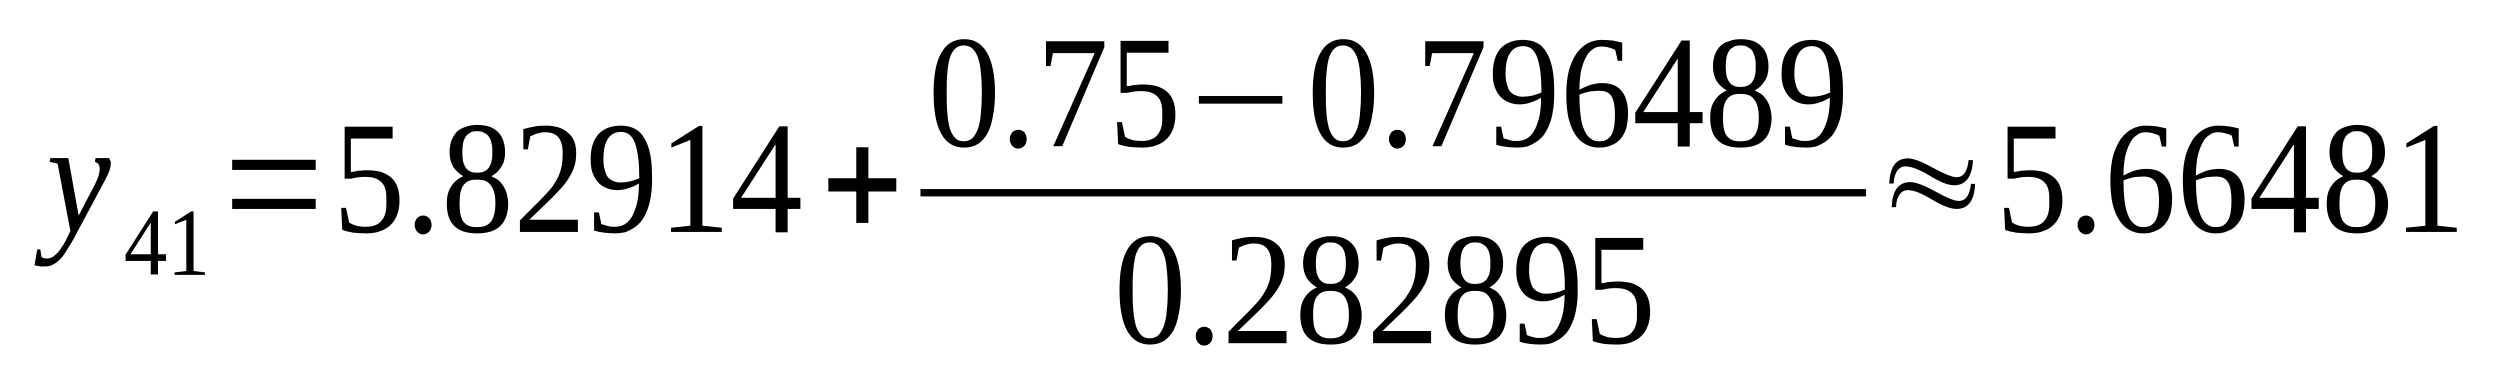 <?xml version='1.0' encoding='UTF-8'?>
<!-- This file was generated by dvisvgm 1.15.1 -->
<svg height='31pt' version='1.1' viewBox='0 -31 205 31' width='205pt' xmlns='http://www.w3.org/2000/svg' xmlns:xlink='http://www.w3.org/1999/xlink'>
<defs>
<clipPath id='clip1'>
<path clip-rule='evenodd' d='M0 -30.992H204.906V-0.029H0V-30.992'/>
</clipPath>
</defs>
<g id='page1'>
<g>
<path clip-path='url(#clip1)' d='M4.129 -18.039H5.602L6.449 -13.324L7.809 -15.926C7.922 -16.184 8.035 -16.41 8.09 -16.609C8.148 -16.812 8.176 -17.012 8.176 -17.184C8.176 -17.324 8.121 -17.469 8.063 -17.555C7.977 -17.641 7.895 -17.695 7.781 -17.727L7.836 -18.039H8.941C8.969 -17.984 8.996 -17.926 9.023 -17.867C9.082 -17.781 9.082 -17.727 9.082 -17.613C9.082 -17.496 9.055 -17.297 8.996 -17.066C8.91 -16.867 8.797 -16.555 8.602 -16.211L6.309 -11.922C6.082 -11.492 5.883 -11.121 5.656 -10.777C5.461 -10.434 5.262 -10.121 5.062 -9.891C4.867 -9.664 4.641 -9.465 4.414 -9.348C4.215 -9.207 3.961 -9.148 3.676 -9.148C3.594 -9.148 3.508 -9.148 3.422 -9.148C3.367 -9.148 3.281 -9.148 3.227 -9.176C3.168 -9.176 3.082 -9.176 3.027 -9.207C2.969 -9.207 2.914 -9.234 2.828 -9.262L3.055 -10.551H3.309L3.395 -9.949C3.48 -9.836 3.648 -9.805 3.875 -9.805C4.047 -9.805 4.188 -9.863 4.355 -9.949C4.5 -10.062 4.668 -10.207 4.809 -10.379C4.949 -10.551 5.062 -10.723 5.207 -10.949C5.32 -11.149 5.434 -11.352 5.516 -11.524L5.77 -12.066L4.723 -17.582L4.074 -17.727L4.129 -18.039Z' fill-rule='evenodd'/>
<path clip-path='url(#clip1)' d='M12.957 -9.605V-8.492H12.363V-9.605H10.297V-10.121L12.562 -13.668H12.957V-10.148H13.609V-9.605H12.957ZM12.363 -12.75V-12.75L10.695 -10.148H12.363V-12.75Z' fill-rule='evenodd'/>
<path clip-path='url(#clip1)' d='M15.871 -8.777L16.805 -8.664V-8.461H14.316V-8.664L15.277 -8.777V-12.98L14.344 -12.609V-12.808L15.672 -13.668H15.871V-8.777Z' fill-rule='evenodd'/>
<path clip-path='url(#clip1)' d='M19.039 -13.867V-14.695H25.887V-13.867H19.039ZM19.039 -17.066V-17.898H25.887V-17.066H19.039Z' fill-rule='evenodd'/>
<path clip-path='url(#clip1)' d='M30.102 -17.039C30.555 -17.039 30.922 -16.984 31.262 -16.898C31.57 -16.781 31.855 -16.64 32.082 -16.437C32.309 -16.238 32.477 -15.98 32.59 -15.668C32.703 -15.351 32.762 -14.98 32.762 -14.55C32.762 -14.152 32.703 -13.781 32.59 -13.465C32.477 -13.121 32.309 -12.836 32.082 -12.609C31.855 -12.379 31.57 -12.179 31.23 -12.066C30.895 -11.922 30.469 -11.863 30.016 -11.863C29.648 -11.863 29.308 -11.894 28.969 -11.922C28.656 -11.98 28.348 -12.035 28.062 -12.152L27.98 -13.953H28.375L28.629 -12.75C28.715 -12.695 28.77 -12.664 28.883 -12.609C28.969 -12.578 29.082 -12.55 29.195 -12.492C29.308 -12.465 29.449 -12.437 29.562 -12.437C29.676 -12.406 29.816 -12.406 29.93 -12.406C30.27 -12.406 30.582 -12.437 30.809 -12.55C31.035 -12.636 31.203 -12.781 31.344 -12.98C31.488 -13.152 31.57 -13.379 31.629 -13.636C31.683 -13.894 31.683 -14.179 31.683 -14.496C31.683 -14.84 31.683 -15.125 31.629 -15.383C31.57 -15.609 31.488 -15.84 31.344 -15.98C31.203 -16.152 31.004 -16.297 30.75 -16.383C30.523 -16.468 30.215 -16.496 29.848 -16.496C29.621 -16.496 29.395 -16.468 29.223 -16.437C29.055 -16.41 28.914 -16.383 28.801 -16.351H28.262V-20.613H32.195V-19.64H28.77V-16.898C28.828 -16.898 28.914 -16.925 28.996 -16.925C29.082 -16.953 29.195 -16.953 29.281 -16.984C29.395 -17.012 29.508 -17.012 29.648 -17.012C29.789 -17.039 29.93 -17.039 30.102 -17.039Z' fill-rule='evenodd'/>
<path clip-path='url(#clip1)' d='M35.391 -12.55C35.391 -12.437 35.363 -12.351 35.336 -12.265C35.305 -12.152 35.25 -12.066 35.191 -12.008C35.137 -11.949 35.051 -11.894 34.965 -11.836C34.883 -11.808 34.797 -11.777 34.684 -11.777C34.598 -11.777 34.516 -11.808 34.43 -11.836C34.344 -11.894 34.258 -11.949 34.203 -12.008C34.145 -12.066 34.09 -12.152 34.062 -12.265C34.004 -12.351 34.004 -12.437 34.004 -12.55C34.004 -12.664 34.004 -12.781 34.062 -12.867C34.09 -12.953 34.145 -13.035 34.203 -13.121C34.258 -13.18 34.344 -13.238 34.43 -13.265C34.516 -13.324 34.598 -13.324 34.684 -13.324C34.797 -13.324 34.883 -13.324 34.965 -13.265C35.051 -13.238 35.137 -13.18 35.191 -13.121C35.25 -13.035 35.305 -12.953 35.336 -12.867C35.363 -12.781 35.391 -12.664 35.391 -12.55Z' fill-rule='evenodd'/>
<path clip-path='url(#clip1)' d='M41.418 -18.527C41.418 -18.039 41.332 -17.64 41.105 -17.324C40.906 -16.984 40.625 -16.726 40.285 -16.554C40.484 -16.468 40.68 -16.351 40.852 -16.238C41.02 -16.097 41.16 -15.925 41.273 -15.754C41.387 -15.554 41.5 -15.351 41.559 -15.094C41.613 -14.867 41.672 -14.609 41.672 -14.324C41.672 -13.496 41.445 -12.894 41.047 -12.492C40.625 -12.066 39.973 -11.863 39.125 -11.863C38.277 -11.863 37.652 -12.066 37.258 -12.465C36.832 -12.867 36.637 -13.496 36.637 -14.324C36.637 -14.894 36.75 -15.351 37.004 -15.722C37.258 -16.125 37.598 -16.383 37.992 -16.554C37.684 -16.726 37.398 -16.984 37.172 -17.297C36.977 -17.64 36.863 -18.039 36.863 -18.527C36.863 -18.84 36.918 -19.156 37.004 -19.441C37.117 -19.726 37.258 -19.957 37.426 -20.156C37.625 -20.355 37.852 -20.5 38.164 -20.586C38.445 -20.699 38.785 -20.758 39.152 -20.758C39.52 -20.758 39.859 -20.699 40.145 -20.613C40.426 -20.5 40.652 -20.355 40.852 -20.156C41.047 -19.957 41.191 -19.726 41.273 -19.441C41.359 -19.183 41.418 -18.871 41.418 -18.527ZM40.625 -14.324C40.625 -14.636 40.598 -14.926 40.539 -15.152C40.484 -15.383 40.398 -15.609 40.285 -15.754C40.172 -15.925 40.031 -16.066 39.832 -16.152C39.633 -16.238 39.379 -16.269 39.125 -16.269C38.812 -16.269 38.586 -16.238 38.418 -16.152C38.219 -16.066 38.078 -15.925 37.965 -15.754C37.852 -15.609 37.797 -15.383 37.738 -15.152C37.711 -14.926 37.684 -14.636 37.684 -14.324C37.684 -14.008 37.711 -13.722 37.738 -13.496C37.797 -13.238 37.852 -13.035 37.965 -12.867C38.078 -12.722 38.219 -12.578 38.418 -12.492C38.586 -12.406 38.812 -12.379 39.125 -12.379C39.379 -12.379 39.633 -12.406 39.832 -12.492C40.031 -12.578 40.172 -12.722 40.285 -12.867C40.398 -13.035 40.484 -13.238 40.539 -13.496C40.598 -13.722 40.625 -14.008 40.625 -14.324ZM40.371 -18.527C40.371 -18.754 40.371 -19.012 40.312 -19.211C40.285 -19.414 40.199 -19.613 40.113 -19.754C40.031 -19.898 39.891 -20.012 39.719 -20.097C39.551 -20.215 39.352 -20.242 39.125 -20.242C38.871 -20.242 38.672 -20.215 38.531 -20.097C38.359 -20.012 38.25 -19.898 38.164 -19.754C38.078 -19.613 37.992 -19.414 37.965 -19.211C37.938 -19.012 37.91 -18.754 37.91 -18.527C37.91 -18.269 37.938 -18.012 37.965 -17.812C37.992 -17.613 38.078 -17.441 38.164 -17.297C38.25 -17.152 38.359 -17.039 38.531 -16.953C38.672 -16.867 38.871 -16.84 39.125 -16.84C39.352 -16.84 39.551 -16.867 39.719 -16.953C39.891 -17.039 40.031 -17.152 40.113 -17.297C40.199 -17.441 40.285 -17.613 40.312 -17.812C40.371 -18.012 40.371 -18.269 40.371 -18.527Z' fill-rule='evenodd'/>
<path clip-path='url(#clip1)' d='M47.387 -11.98H42.633V-12.922C43.027 -13.324 43.398 -13.695 43.707 -14.008C44.047 -14.324 44.332 -14.636 44.586 -14.894C44.867 -15.18 45.094 -15.437 45.293 -15.695C45.461 -15.953 45.633 -16.211 45.773 -16.496C45.887 -16.754 46 -17.066 46.055 -17.383C46.113 -17.695 46.141 -18.039 46.141 -18.441C46.141 -19.012 46.027 -19.441 45.801 -19.726C45.574 -20.012 45.207 -20.156 44.699 -20.156C44.586 -20.156 44.473 -20.156 44.359 -20.129C44.246 -20.097 44.133 -20.07 44.02 -20.043C43.906 -20.012 43.82 -19.984 43.738 -19.925C43.652 -19.898 43.566 -19.871 43.48 -19.812L43.285 -18.754H42.914V-20.414C43.199 -20.5 43.48 -20.555 43.766 -20.613C44.047 -20.672 44.359 -20.699 44.699 -20.699C45.547 -20.699 46.168 -20.5 46.594 -20.097C47.047 -19.726 47.246 -19.156 47.246 -18.441C47.246 -18.097 47.215 -17.781 47.133 -17.468C47.047 -17.183 46.934 -16.867 46.762 -16.609C46.621 -16.324 46.426 -16.066 46.199 -15.781C45.973 -15.523 45.715 -15.238 45.434 -14.953C45.152 -14.668 44.84 -14.351 44.5 -14.039C44.16 -13.722 43.793 -13.351 43.398 -12.98H47.387V-11.98Z' fill-rule='evenodd'/>
<path clip-path='url(#clip1)' d='M48.434 -17.984C48.434 -18.41 48.488 -18.812 48.602 -19.156C48.715 -19.5 48.887 -19.785 49.082 -20.012C49.309 -20.242 49.562 -20.414 49.875 -20.527C50.188 -20.64 50.527 -20.699 50.922 -20.699C51.348 -20.699 51.742 -20.613 52.055 -20.441C52.395 -20.269 52.648 -20.012 52.848 -19.64C53.07 -19.297 53.215 -18.84 53.328 -18.297C53.441 -17.726 53.469 -17.066 53.469 -16.324C53.469 -15.781 53.441 -15.265 53.355 -14.84C53.297 -14.41 53.184 -14.039 53.043 -13.695C52.902 -13.351 52.762 -13.094 52.562 -12.836C52.363 -12.609 52.168 -12.437 51.941 -12.293C51.715 -12.152 51.488 -12.035 51.234 -11.949C50.98 -11.894 50.723 -11.863 50.469 -11.863C50.129 -11.863 49.82 -11.894 49.535 -11.922C49.254 -11.949 49 -12.008 48.715 -12.094V-13.582H49.113L49.309 -12.636C49.367 -12.609 49.449 -12.578 49.562 -12.55C49.648 -12.523 49.734 -12.492 49.848 -12.465C49.934 -12.437 50.047 -12.437 50.129 -12.406C50.242 -12.406 50.328 -12.406 50.441 -12.406C50.695 -12.406 50.949 -12.465 51.176 -12.578C51.43 -12.722 51.629 -12.922 51.801 -13.207C51.969 -13.496 52.109 -13.867 52.223 -14.297C52.336 -14.754 52.395 -15.324 52.395 -15.953C52.137 -15.808 51.883 -15.668 51.574 -15.582C51.289 -15.469 50.949 -15.41 50.609 -15.41C50.301 -15.41 49.988 -15.469 49.734 -15.582C49.449 -15.695 49.223 -15.84 49.027 -16.066C48.828 -16.297 48.688 -16.554 48.574 -16.867C48.461 -17.183 48.434 -17.555 48.434 -17.984ZM50.922 -20.183C50.441 -20.183 50.074 -19.984 49.848 -19.613C49.594 -19.242 49.48 -18.668 49.48 -17.953C49.48 -17.613 49.508 -17.297 49.594 -17.066C49.648 -16.812 49.734 -16.609 49.848 -16.468C49.988 -16.324 50.129 -16.211 50.301 -16.152C50.469 -16.066 50.668 -16.039 50.895 -16.039C51.148 -16.039 51.402 -16.066 51.656 -16.125C51.914 -16.183 52.168 -16.269 52.422 -16.383C52.422 -17.012 52.395 -17.555 52.336 -18.039C52.281 -18.496 52.195 -18.898 52.082 -19.242C51.969 -19.554 51.801 -19.785 51.629 -19.957C51.43 -20.097 51.203 -20.183 50.922 -20.183Z' fill-rule='evenodd'/>
<path clip-path='url(#clip1)' d='M57.597 -12.492L59.184 -12.324V-11.98H55.023V-12.324L56.609 -12.492V-19.527L55.051 -18.898V-19.242L57.316 -20.672H57.597V-12.492Z' fill-rule='evenodd'/>
<path clip-path='url(#clip1)' d='M64.586 -13.867V-11.949H63.598V-13.867H60.117V-14.722L63.906 -20.64H64.586V-14.781H65.633V-13.867H64.586ZM63.598 -19.125H63.566L60.766 -14.781H63.598V-19.125Z' fill-rule='evenodd'/>
<path clip-path='url(#clip1)' d='M70.215 -12.722V-15.297H67.926V-16.383H70.215V-18.925H71.207V-16.383H73.496V-15.297H71.207V-12.722H70.215Z' fill-rule='evenodd'/>
<path clip-path='url(#clip1)' d='M81.59 -23.387C81.59 -22.644 81.531 -22.015 81.418 -21.472C81.332 -20.898 81.164 -20.441 80.965 -20.043C80.738 -19.672 80.484 -19.383 80.176 -19.183C79.836 -18.984 79.465 -18.898 79.043 -18.898C78.223 -18.898 77.598 -19.269 77.176 -20.043C76.75 -20.812 76.555 -21.929 76.555 -23.387C76.555 -24.816 76.75 -25.902 77.176 -26.644C77.598 -27.418 78.223 -27.789 79.07 -27.789C79.891 -27.789 80.512 -27.418 80.937 -26.676C81.363 -25.929 81.59 -24.816 81.59 -23.387ZM80.512 -23.387C80.512 -23.988 80.484 -24.558 80.43 -25.015C80.398 -25.504 80.316 -25.929 80.203 -26.246C80.09 -26.59 79.918 -26.847 79.75 -27.015C79.551 -27.187 79.297 -27.273 79.043 -27.273C78.73 -27.273 78.504 -27.187 78.336 -27.015C78.137 -26.847 77.996 -26.59 77.883 -26.246C77.797 -25.929 77.711 -25.504 77.683 -25.015C77.629 -24.558 77.629 -23.988 77.629 -23.387C77.629 -22.758 77.629 -22.215 77.683 -21.699C77.711 -21.215 77.797 -20.812 77.883 -20.468C77.996 -20.129 78.137 -19.871 78.336 -19.672C78.504 -19.5 78.73 -19.414 79.043 -19.414C79.297 -19.414 79.551 -19.5 79.75 -19.672C79.918 -19.871 80.09 -20.129 80.203 -20.468C80.316 -20.812 80.398 -21.215 80.43 -21.699C80.484 -22.215 80.512 -22.758 80.512 -23.387Z' fill-rule='evenodd'/>
<path clip-path='url(#clip1)' d='M84.191 -19.586C84.191 -19.468 84.164 -19.383 84.133 -19.297C84.105 -19.183 84.051 -19.097 83.992 -19.039C83.938 -18.984 83.852 -18.925 83.766 -18.871C83.684 -18.84 83.598 -18.812 83.484 -18.812C83.398 -18.812 83.312 -18.84 83.23 -18.871C83.144 -18.925 83.058 -18.984 83.004 -19.039C82.945 -19.097 82.891 -19.183 82.863 -19.297C82.805 -19.383 82.805 -19.468 82.805 -19.586C82.805 -19.699 82.805 -19.812 82.863 -19.898C82.891 -19.984 82.945 -20.07 83.004 -20.156C83.058 -20.215 83.144 -20.269 83.23 -20.3C83.312 -20.355 83.398 -20.355 83.484 -20.355C83.598 -20.355 83.684 -20.355 83.766 -20.3C83.852 -20.269 83.938 -20.215 83.992 -20.156C84.051 -20.07 84.105 -19.984 84.133 -19.898C84.164 -19.812 84.191 -19.699 84.191 -19.586Z' fill-rule='evenodd'/>
<path clip-path='url(#clip1)' d='M86.144 -25.59H85.773V-27.617H90.555V-27.133L87.105 -19.012H86.371L89.766 -26.644H86.34L86.144 -25.59Z' fill-rule='evenodd'/>
<path clip-path='url(#clip1)' d='M93.727 -24.074C94.176 -24.074 94.547 -24.015 94.883 -23.93C95.195 -23.816 95.48 -23.672 95.703 -23.472C95.93 -23.273 96.102 -23.015 96.215 -22.699C96.328 -22.387 96.383 -22.015 96.383 -21.586C96.383 -21.183 96.328 -20.812 96.215 -20.5C96.102 -20.156 95.93 -19.871 95.703 -19.64C95.48 -19.414 95.195 -19.211 94.855 -19.097C94.516 -18.957 94.094 -18.898 93.641 -18.898C93.273 -18.898 92.933 -18.925 92.594 -18.957C92.281 -19.012 91.973 -19.07 91.687 -19.183L91.602 -20.984H92L92.254 -19.785C92.34 -19.726 92.394 -19.699 92.508 -19.64C92.594 -19.613 92.707 -19.586 92.82 -19.527C92.933 -19.5 93.074 -19.468 93.188 -19.468C93.301 -19.441 93.441 -19.441 93.555 -19.441C93.894 -19.441 94.207 -19.468 94.434 -19.586C94.66 -19.672 94.828 -19.812 94.969 -20.012C95.109 -20.183 95.195 -20.414 95.254 -20.672C95.308 -20.929 95.308 -21.215 95.308 -21.527C95.308 -21.871 95.308 -22.156 95.254 -22.414C95.195 -22.644 95.109 -22.871 94.969 -23.015C94.828 -23.187 94.629 -23.328 94.375 -23.414C94.148 -23.5 93.84 -23.531 93.469 -23.531C93.242 -23.531 93.016 -23.5 92.848 -23.472C92.68 -23.445 92.535 -23.414 92.422 -23.387H91.887V-27.648H95.816V-26.676H92.394V-23.93C92.453 -23.93 92.535 -23.957 92.621 -23.957C92.707 -23.988 92.82 -23.988 92.906 -24.015C93.016 -24.043 93.129 -24.043 93.273 -24.043C93.414 -24.074 93.555 -24.074 93.727 -24.074Z' fill-rule='evenodd'/>
<path clip-path='url(#clip1)' d='M98.308 -22.5V-23.129H105.152V-22.5H98.308Z' fill-rule='evenodd'/>
<path clip-path='url(#clip1)' d='M112.68 -23.387C112.68 -22.644 112.621 -22.015 112.508 -21.472C112.426 -20.898 112.254 -20.441 112.059 -20.043C111.832 -19.672 111.574 -19.383 111.266 -19.183C110.926 -18.984 110.559 -18.898 110.133 -18.898C109.312 -18.898 108.691 -19.269 108.266 -20.043C107.84 -20.812 107.644 -21.929 107.644 -23.387C107.644 -24.816 107.84 -25.902 108.266 -26.644C108.691 -27.418 109.312 -27.789 110.16 -27.789C110.98 -27.789 111.605 -27.418 112.027 -26.676C112.453 -25.929 112.68 -24.816 112.68 -23.387ZM111.605 -23.387C111.605 -23.988 111.574 -24.558 111.519 -25.015C111.492 -25.504 111.406 -25.929 111.293 -26.246C111.18 -26.59 111.012 -26.847 110.84 -27.015C110.641 -27.187 110.387 -27.273 110.133 -27.273C109.82 -27.273 109.594 -27.187 109.426 -27.015C109.227 -26.847 109.086 -26.59 108.973 -26.246C108.887 -25.929 108.805 -25.504 108.773 -25.015C108.719 -24.558 108.719 -23.988 108.719 -23.387C108.719 -22.758 108.719 -22.215 108.773 -21.699C108.805 -21.215 108.887 -20.812 108.973 -20.468C109.086 -20.129 109.227 -19.871 109.426 -19.672C109.594 -19.5 109.82 -19.414 110.133 -19.414C110.387 -19.414 110.641 -19.5 110.84 -19.672C111.012 -19.871 111.18 -20.129 111.293 -20.468C111.406 -20.812 111.492 -21.215 111.519 -21.699C111.574 -22.215 111.605 -22.758 111.605 -23.387Z' fill-rule='evenodd'/>
<path clip-path='url(#clip1)' d='M115.281 -19.586C115.281 -19.468 115.254 -19.383 115.227 -19.297C115.195 -19.183 115.141 -19.097 115.082 -19.039C115.027 -18.984 114.941 -18.925 114.855 -18.871C114.773 -18.84 114.687 -18.812 114.574 -18.812C114.488 -18.812 114.406 -18.84 114.32 -18.871C114.234 -18.925 114.148 -18.984 114.094 -19.039C114.035 -19.097 113.98 -19.183 113.953 -19.297C113.894 -19.383 113.894 -19.468 113.894 -19.586C113.894 -19.699 113.894 -19.812 113.953 -19.898C113.98 -19.984 114.035 -20.07 114.094 -20.156C114.148 -20.215 114.234 -20.269 114.32 -20.3C114.406 -20.355 114.488 -20.355 114.574 -20.355C114.687 -20.355 114.773 -20.355 114.855 -20.3C114.941 -20.269 115.027 -20.215 115.082 -20.156C115.141 -20.07 115.195 -19.984 115.227 -19.898C115.254 -19.812 115.281 -19.699 115.281 -19.586Z' fill-rule='evenodd'/>
<path clip-path='url(#clip1)' d='M117.234 -25.59H116.867V-27.617H121.648V-27.133L118.195 -19.012H117.461L120.855 -26.644H117.434L117.234 -25.59Z' fill-rule='evenodd'/>
<path clip-path='url(#clip1)' d='M122.41 -25.015C122.41 -25.445 122.469 -25.843 122.582 -26.187C122.695 -26.531 122.863 -26.816 123.062 -27.047C123.289 -27.273 123.543 -27.445 123.855 -27.562C124.164 -27.675 124.504 -27.73 124.898 -27.73C125.324 -27.73 125.723 -27.648 126.031 -27.476C126.371 -27.304 126.625 -27.047 126.824 -26.676C127.051 -26.332 127.191 -25.875 127.305 -25.332C127.418 -24.758 127.445 -24.101 127.445 -23.359C127.445 -22.816 127.418 -22.3 127.332 -21.871C127.277 -21.441 127.164 -21.07 127.023 -20.726C126.879 -20.383 126.738 -20.129 126.543 -19.871C126.344 -19.64 126.144 -19.468 125.918 -19.328C125.691 -19.183 125.465 -19.07 125.211 -18.984C124.957 -18.925 124.703 -18.898 124.449 -18.898C124.109 -18.898 123.797 -18.925 123.516 -18.957C123.23 -18.984 122.977 -19.039 122.695 -19.125V-20.613H123.09L123.289 -19.672C123.344 -19.64 123.43 -19.613 123.543 -19.586C123.629 -19.554 123.711 -19.527 123.824 -19.5C123.91 -19.468 124.023 -19.468 124.109 -19.441C124.223 -19.441 124.305 -19.441 124.418 -19.441C124.676 -19.441 124.93 -19.5 125.156 -19.613C125.41 -19.754 125.609 -19.957 125.777 -20.242C125.945 -20.527 126.09 -20.898 126.203 -21.328C126.316 -21.785 126.371 -22.355 126.371 -22.988C126.117 -22.843 125.863 -22.699 125.551 -22.613C125.269 -22.5 124.93 -22.441 124.59 -22.441C124.277 -22.441 123.965 -22.5 123.711 -22.613C123.43 -22.73 123.203 -22.871 123.004 -23.101C122.809 -23.328 122.664 -23.586 122.551 -23.902C122.437 -24.215 122.41 -24.586 122.41 -25.015ZM124.898 -27.218C124.418 -27.218 124.051 -27.015 123.824 -26.644C123.57 -26.273 123.457 -25.703 123.457 -24.988C123.457 -24.644 123.484 -24.332 123.57 -24.101C123.629 -23.843 123.711 -23.644 123.824 -23.5C123.965 -23.359 124.109 -23.242 124.277 -23.187C124.449 -23.101 124.644 -23.07 124.871 -23.07C125.125 -23.07 125.383 -23.101 125.637 -23.156C125.891 -23.215 126.144 -23.3 126.398 -23.414C126.398 -24.043 126.371 -24.586 126.316 -25.074C126.258 -25.531 126.172 -25.929 126.059 -26.273C125.945 -26.59 125.777 -26.816 125.609 -26.988C125.41 -27.133 125.184 -27.218 124.898 -27.218Z' fill-rule='evenodd'/>
<path clip-path='url(#clip1)' d='M133.5 -21.699C133.5 -21.242 133.445 -20.871 133.359 -20.5C133.246 -20.156 133.105 -19.871 132.906 -19.64C132.68 -19.383 132.453 -19.211 132.144 -19.097C131.859 -18.957 131.519 -18.898 131.125 -18.898C130.699 -18.898 130.332 -18.984 129.992 -19.183C129.652 -19.355 129.371 -19.64 129.144 -20.012C128.918 -20.355 128.746 -20.812 128.605 -21.355C128.492 -21.898 128.437 -22.558 128.437 -23.273C128.437 -24.043 128.519 -24.73 128.664 -25.273C128.832 -25.843 129.059 -26.305 129.312 -26.676C129.598 -27.047 129.906 -27.304 130.246 -27.476C130.586 -27.648 130.953 -27.73 131.352 -27.73C131.633 -27.73 131.918 -27.703 132.227 -27.675C132.512 -27.617 132.793 -27.562 133.019 -27.504V-26.015H132.652L132.453 -26.902C132.367 -26.961 132.285 -26.988 132.199 -27.015C132.113 -27.047 132.031 -27.074 131.918 -27.101C131.832 -27.133 131.719 -27.16 131.633 -27.16C131.519 -27.187 131.434 -27.187 131.352 -27.187C131.066 -27.187 130.812 -27.133 130.613 -26.961C130.387 -26.816 130.191 -26.617 130.051 -26.305C129.879 -26.015 129.766 -25.644 129.652 -25.215C129.566 -24.758 129.512 -24.246 129.512 -23.644C129.793 -23.785 130.078 -23.93 130.418 -24.043C130.758 -24.129 131.066 -24.187 131.406 -24.187C131.719 -24.187 132.031 -24.129 132.285 -24.043C132.539 -23.93 132.766 -23.785 132.934 -23.586C133.133 -23.359 133.273 -23.101 133.359 -22.785C133.445 -22.5 133.5 -22.129 133.5 -21.699ZM131.098 -19.414C131.352 -19.414 131.547 -19.441 131.719 -19.527C131.887 -19.64 132.031 -19.754 132.144 -19.957C132.254 -20.129 132.312 -20.355 132.367 -20.64C132.398 -20.898 132.426 -21.215 132.426 -21.586C132.426 -22.273 132.34 -22.785 132.144 -23.101C131.945 -23.414 131.605 -23.558 131.18 -23.558C130.926 -23.558 130.644 -23.531 130.359 -23.5C130.078 -23.445 129.793 -23.359 129.512 -23.242C129.512 -22.644 129.539 -22.101 129.598 -21.613C129.652 -21.129 129.738 -20.726 129.879 -20.414C130.019 -20.07 130.164 -19.84 130.387 -19.672C130.586 -19.5 130.812 -19.414 131.098 -19.414Z' fill-rule='evenodd'/>
<path clip-path='url(#clip1)' d='M138.562 -20.898V-18.984H137.574V-20.898H134.094V-21.758L137.887 -27.675H138.562V-21.812H139.609V-20.898H138.562ZM137.574 -26.16H137.547L134.746 -21.812H137.574V-26.16Z' fill-rule='evenodd'/>
<path clip-path='url(#clip1)' d='M145.016 -25.558C145.016 -25.074 144.93 -24.672 144.703 -24.359C144.504 -24.015 144.223 -23.758 143.883 -23.586C144.082 -23.5 144.277 -23.387 144.449 -23.273C144.617 -23.129 144.762 -22.957 144.875 -22.785C144.984 -22.586 145.098 -22.387 145.156 -22.129C145.211 -21.898 145.269 -21.644 145.269 -21.355C145.269 -20.527 145.043 -19.925 144.648 -19.527C144.223 -19.097 143.57 -18.898 142.723 -18.898C141.875 -18.898 141.254 -19.097 140.855 -19.5C140.43 -19.898 140.234 -20.527 140.234 -21.355C140.234 -21.929 140.347 -22.387 140.602 -22.758C140.855 -23.156 141.195 -23.414 141.59 -23.586C141.281 -23.758 140.996 -24.015 140.77 -24.332C140.574 -24.672 140.461 -25.074 140.461 -25.558C140.461 -25.875 140.516 -26.187 140.602 -26.472C140.715 -26.762 140.855 -26.988 141.027 -27.187C141.222 -27.39 141.449 -27.531 141.762 -27.617C142.043 -27.73 142.383 -27.789 142.75 -27.789C143.117 -27.789 143.457 -27.73 143.742 -27.648C144.023 -27.531 144.25 -27.39 144.449 -27.187C144.648 -26.988 144.789 -26.762 144.875 -26.472C144.957 -26.218 145.016 -25.902 145.016 -25.558ZM144.223 -21.355C144.223 -21.672 144.195 -21.957 144.137 -22.187C144.082 -22.414 143.996 -22.644 143.883 -22.785C143.769 -22.957 143.629 -23.101 143.43 -23.187C143.231 -23.273 142.976 -23.3 142.723 -23.3C142.41 -23.3 142.187 -23.273 142.015 -23.187C141.816 -23.101 141.676 -22.957 141.563 -22.785C141.449 -22.644 141.395 -22.414 141.336 -22.187C141.309 -21.957 141.281 -21.672 141.281 -21.355C141.281 -21.043 141.309 -20.758 141.336 -20.527C141.395 -20.269 141.449 -20.07 141.563 -19.898C141.676 -19.754 141.816 -19.613 142.015 -19.527C142.187 -19.441 142.41 -19.414 142.723 -19.414C142.976 -19.414 143.231 -19.441 143.43 -19.527C143.629 -19.613 143.769 -19.754 143.883 -19.898C143.996 -20.07 144.082 -20.269 144.137 -20.527C144.195 -20.758 144.223 -21.043 144.223 -21.355ZM143.969 -25.558C143.969 -25.789 143.969 -26.047 143.91 -26.246C143.883 -26.445 143.797 -26.644 143.715 -26.789C143.629 -26.933 143.488 -27.047 143.316 -27.133C143.148 -27.246 142.949 -27.273 142.723 -27.273C142.469 -27.273 142.27 -27.246 142.129 -27.133C141.961 -27.047 141.848 -26.933 141.762 -26.789C141.676 -26.644 141.59 -26.445 141.563 -26.246C141.535 -26.047 141.508 -25.789 141.508 -25.558C141.508 -25.3 141.535 -25.043 141.563 -24.843C141.59 -24.644 141.676 -24.472 141.762 -24.332C141.848 -24.187 141.961 -24.074 142.129 -23.988C142.27 -23.902 142.469 -23.871 142.723 -23.871C142.949 -23.871 143.148 -23.902 143.316 -23.988C143.488 -24.074 143.629 -24.187 143.715 -24.332C143.797 -24.472 143.883 -24.644 143.91 -24.843C143.969 -25.043 143.969 -25.3 143.969 -25.558Z' fill-rule='evenodd'/>
<path clip-path='url(#clip1)' d='M146.09 -25.015C146.09 -25.445 146.144 -25.843 146.258 -26.187C146.371 -26.531 146.543 -26.816 146.742 -27.047C146.965 -27.273 147.223 -27.445 147.531 -27.562C147.844 -27.675 148.184 -27.73 148.578 -27.73C149.004 -27.73 149.398 -27.648 149.711 -27.476C150.051 -27.304 150.305 -27.047 150.504 -26.676C150.73 -26.332 150.871 -25.875 150.984 -25.332C151.098 -24.758 151.125 -24.101 151.125 -23.359C151.125 -22.816 151.098 -22.3 151.012 -21.871C150.957 -21.441 150.844 -21.07 150.699 -20.726C150.558 -20.383 150.418 -20.129 150.219 -19.871C150.024 -19.64 149.824 -19.468 149.597 -19.328C149.371 -19.183 149.145 -19.07 148.891 -18.984C148.637 -18.925 148.383 -18.898 148.125 -18.898C147.785 -18.898 147.477 -18.925 147.191 -18.957C146.91 -18.984 146.656 -19.039 146.371 -19.125V-20.613H146.77L146.965 -19.672C147.023 -19.64 147.109 -19.613 147.223 -19.586C147.305 -19.554 147.391 -19.527 147.504 -19.5C147.59 -19.468 147.703 -19.468 147.785 -19.441C147.898 -19.441 147.984 -19.441 148.098 -19.441C148.352 -19.441 148.605 -19.5 148.832 -19.613C149.09 -19.754 149.285 -19.957 149.457 -20.242C149.625 -20.527 149.766 -20.898 149.879 -21.328C149.992 -21.785 150.051 -22.355 150.051 -22.988C149.797 -22.843 149.539 -22.699 149.231 -22.613C148.945 -22.5 148.605 -22.441 148.27 -22.441C147.957 -22.441 147.645 -22.5 147.391 -22.613C147.109 -22.73 146.883 -22.871 146.684 -23.101C146.484 -23.328 146.344 -23.586 146.23 -23.902C146.117 -24.215 146.09 -24.586 146.09 -25.015ZM148.578 -27.218C148.098 -27.218 147.73 -27.015 147.504 -26.644C147.25 -26.273 147.137 -25.703 147.137 -24.988C147.137 -24.644 147.164 -24.332 147.25 -24.101C147.305 -23.843 147.391 -23.644 147.504 -23.5C147.645 -23.359 147.785 -23.242 147.957 -23.187C148.125 -23.101 148.324 -23.07 148.551 -23.07C148.805 -23.07 149.059 -23.101 149.316 -23.156C149.57 -23.215 149.824 -23.3 150.078 -23.414C150.078 -24.043 150.051 -24.586 149.992 -25.074C149.938 -25.531 149.852 -25.929 149.738 -26.273C149.625 -26.59 149.457 -26.816 149.285 -26.988C149.09 -27.133 148.863 -27.218 148.578 -27.218Z' fill-rule='evenodd'/>
<path clip-path='url(#clip1)' d='M75.477 -15.495H153.019V-14.895H75.477V-15.495Z' fill-rule='evenodd'/>
<path clip-path='url(#clip1)' d='M96.836 -7.234C96.836 -6.488 96.781 -5.859 96.668 -5.316C96.582 -4.746 96.414 -4.289 96.215 -3.886C95.988 -3.515 95.734 -3.23 95.422 -3.031C95.082 -2.832 94.715 -2.746 94.289 -2.746C93.469 -2.746 92.848 -3.117 92.422 -3.886C92 -4.66 91.801 -5.773 91.801 -7.234C91.801 -8.664 92 -9.75 92.422 -10.492C92.848 -11.265 93.469 -11.636 94.32 -11.636C95.141 -11.636 95.762 -11.265 96.187 -10.519C96.609 -9.777 96.836 -8.664 96.836 -7.234ZM95.762 -7.234C95.762 -7.832 95.734 -8.406 95.676 -8.863C95.648 -9.347 95.562 -9.777 95.449 -10.094C95.336 -10.433 95.168 -10.691 94.996 -10.863C94.801 -11.035 94.547 -11.121 94.289 -11.121C93.98 -11.121 93.754 -11.035 93.582 -10.863C93.387 -10.691 93.242 -10.433 93.129 -10.094C93.047 -9.777 92.961 -9.347 92.933 -8.863C92.875 -8.406 92.875 -7.832 92.875 -7.234C92.875 -6.605 92.875 -6.062 92.933 -5.547C92.961 -5.058 93.047 -4.66 93.129 -4.316C93.242 -3.972 93.387 -3.715 93.582 -3.515C93.754 -3.344 93.98 -3.258 94.289 -3.258C94.547 -3.258 94.801 -3.344 94.996 -3.515C95.168 -3.715 95.336 -3.972 95.449 -4.316C95.562 -4.66 95.648 -5.058 95.676 -5.547C95.734 -6.062 95.762 -6.605 95.762 -7.234Z' fill-rule='evenodd'/>
<path clip-path='url(#clip1)' d='M99.437 -3.429C99.437 -3.316 99.41 -3.23 99.383 -3.144C99.355 -3.031 99.297 -2.945 99.242 -2.886C99.183 -2.832 99.102 -2.773 99.016 -2.715C98.93 -2.687 98.844 -2.66 98.73 -2.66C98.648 -2.66 98.562 -2.687 98.477 -2.715C98.394 -2.773 98.308 -2.832 98.25 -2.886C98.195 -2.945 98.137 -3.031 98.109 -3.144C98.055 -3.23 98.055 -3.316 98.055 -3.429C98.055 -3.547 98.055 -3.66 98.109 -3.746C98.137 -3.832 98.195 -3.918 98.25 -4.004C98.308 -4.058 98.394 -4.117 98.477 -4.144C98.562 -4.203 98.648 -4.203 98.73 -4.203C98.844 -4.203 98.93 -4.203 99.016 -4.144C99.102 -4.117 99.183 -4.058 99.242 -4.004C99.297 -3.918 99.355 -3.832 99.383 -3.746C99.41 -3.66 99.437 -3.547 99.437 -3.429Z' fill-rule='evenodd'/>
<path clip-path='url(#clip1)' d='M105.492 -2.859H100.742V-3.801C101.137 -4.203 101.504 -4.574 101.816 -4.89C102.156 -5.203 102.437 -5.519 102.691 -5.773C102.977 -6.062 103.203 -6.32 103.398 -6.574C103.57 -6.832 103.738 -7.09 103.883 -7.375C103.992 -7.633 104.105 -7.949 104.164 -8.261C104.219 -8.578 104.25 -8.922 104.25 -9.32C104.25 -9.89 104.137 -10.32 103.91 -10.605C103.684 -10.894 103.316 -11.035 102.805 -11.035C102.691 -11.035 102.578 -11.035 102.465 -11.008C102.352 -10.98 102.238 -10.949 102.125 -10.922C102.016 -10.894 101.93 -10.863 101.844 -10.808C101.758 -10.777 101.676 -10.75 101.59 -10.691L101.391 -9.636H101.023V-11.293C101.305 -11.379 101.59 -11.437 101.871 -11.492C102.156 -11.55 102.465 -11.578 102.805 -11.578C103.656 -11.578 104.277 -11.379 104.703 -10.98C105.152 -10.605 105.352 -10.035 105.352 -9.32C105.352 -8.976 105.324 -8.664 105.238 -8.347C105.152 -8.062 105.039 -7.746 104.871 -7.492C104.73 -7.203 104.531 -6.949 104.305 -6.66C104.078 -6.402 103.824 -6.117 103.543 -5.832C103.258 -5.547 102.949 -5.23 102.609 -4.918C102.269 -4.601 101.902 -4.23 101.504 -3.859H105.492V-2.859Z' fill-rule='evenodd'/>
<path clip-path='url(#clip1)' d='M111.406 -9.406C111.406 -8.922 111.32 -8.519 111.094 -8.207C110.898 -7.863 110.613 -7.605 110.273 -7.433C110.473 -7.347 110.672 -7.234 110.84 -7.117C111.012 -6.976 111.152 -6.804 111.266 -6.633C111.379 -6.433 111.492 -6.234 111.547 -5.976C111.605 -5.746 111.66 -5.488 111.66 -5.203C111.66 -4.375 111.434 -3.773 111.039 -3.375C110.613 -2.945 109.965 -2.746 109.113 -2.746C108.266 -2.746 107.644 -2.945 107.246 -3.344C106.824 -3.746 106.625 -4.375 106.625 -5.203C106.625 -5.773 106.738 -6.234 106.992 -6.605C107.246 -7.004 107.586 -7.261 107.984 -7.433C107.672 -7.605 107.391 -7.863 107.164 -8.176C106.965 -8.519 106.852 -8.922 106.852 -9.406C106.852 -9.719 106.906 -10.035 106.992 -10.32C107.105 -10.605 107.246 -10.836 107.418 -11.035C107.613 -11.234 107.84 -11.379 108.152 -11.465C108.437 -11.578 108.773 -11.636 109.144 -11.636C109.512 -11.636 109.851 -11.578 110.133 -11.492C110.414 -11.379 110.641 -11.234 110.84 -11.035C111.039 -10.836 111.18 -10.605 111.266 -10.32C111.348 -10.062 111.406 -9.75 111.406 -9.406ZM110.613 -5.203C110.613 -5.519 110.586 -5.804 110.527 -6.031C110.473 -6.261 110.387 -6.488 110.273 -6.633C110.16 -6.804 110.019 -6.949 109.82 -7.031C109.625 -7.117 109.371 -7.148 109.113 -7.148C108.805 -7.148 108.578 -7.117 108.406 -7.031C108.211 -6.949 108.066 -6.804 107.953 -6.633C107.84 -6.488 107.785 -6.261 107.727 -6.031C107.699 -5.804 107.672 -5.519 107.672 -5.203C107.672 -4.89 107.699 -4.601 107.727 -4.375C107.785 -4.117 107.84 -3.918 107.953 -3.746C108.066 -3.601 108.211 -3.461 108.406 -3.375C108.578 -3.289 108.805 -3.258 109.113 -3.258C109.371 -3.258 109.625 -3.289 109.82 -3.375C110.019 -3.461 110.16 -3.601 110.273 -3.746C110.387 -3.918 110.473 -4.117 110.527 -4.375C110.586 -4.601 110.613 -4.89 110.613 -5.203ZM110.359 -9.406C110.359 -9.636 110.359 -9.89 110.301 -10.094C110.273 -10.293 110.191 -10.492 110.105 -10.636C110.019 -10.777 109.879 -10.894 109.707 -10.98C109.539 -11.094 109.34 -11.121 109.113 -11.121C108.859 -11.121 108.66 -11.094 108.519 -10.98C108.351 -10.894 108.238 -10.777 108.152 -10.636C108.066 -10.492 107.984 -10.293 107.953 -10.094C107.926 -9.89 107.898 -9.636 107.898 -9.406C107.898 -9.148 107.926 -8.89 107.953 -8.691C107.984 -8.492 108.066 -8.32 108.152 -8.176C108.238 -8.035 108.351 -7.918 108.519 -7.832C108.66 -7.746 108.859 -7.718 109.113 -7.718C109.34 -7.718 109.539 -7.746 109.707 -7.832C109.879 -7.918 110.019 -8.035 110.105 -8.176C110.191 -8.32 110.273 -8.492 110.301 -8.691C110.359 -8.89 110.359 -9.148 110.359 -9.406Z' fill-rule='evenodd'/>
<path clip-path='url(#clip1)' d='M117.348 -2.859H112.594V-3.801C112.992 -4.203 113.359 -4.574 113.668 -4.89C114.008 -5.203 114.293 -5.519 114.547 -5.773C114.828 -6.062 115.055 -6.32 115.254 -6.574C115.422 -6.832 115.594 -7.09 115.734 -7.375C115.848 -7.633 115.961 -7.949 116.016 -8.261C116.074 -8.578 116.102 -8.922 116.102 -9.32C116.102 -9.89 115.988 -10.32 115.762 -10.605C115.535 -10.894 115.168 -11.035 114.66 -11.035C114.547 -11.035 114.434 -11.035 114.32 -11.008C114.207 -10.98 114.094 -10.949 113.98 -10.922C113.867 -10.894 113.781 -10.863 113.699 -10.808C113.613 -10.777 113.527 -10.75 113.441 -10.691L113.246 -9.636H112.879V-11.293C113.16 -11.379 113.441 -11.437 113.727 -11.492C114.008 -11.55 114.32 -11.578 114.66 -11.578C115.508 -11.578 116.129 -11.379 116.555 -10.98C117.008 -10.605 117.207 -10.035 117.207 -9.32C117.207 -8.976 117.176 -8.664 117.094 -8.347C117.008 -8.062 116.894 -7.746 116.723 -7.492C116.582 -7.203 116.387 -6.949 116.16 -6.66C115.934 -6.402 115.68 -6.117 115.394 -5.832C115.113 -5.547 114.801 -5.23 114.461 -4.918C114.121 -4.601 113.754 -4.23 113.359 -3.859H117.348V-2.859Z' fill-rule='evenodd'/>
<path clip-path='url(#clip1)' d='M123.258 -9.406C123.258 -8.922 123.176 -8.519 122.949 -8.207C122.75 -7.863 122.469 -7.605 122.129 -7.433C122.324 -7.347 122.523 -7.234 122.695 -7.117C122.863 -6.976 123.004 -6.804 123.117 -6.633C123.23 -6.433 123.344 -6.234 123.402 -5.976C123.457 -5.746 123.516 -5.488 123.516 -5.203C123.516 -4.375 123.289 -3.773 122.891 -3.375C122.469 -2.945 121.816 -2.746 120.969 -2.746C120.121 -2.746 119.496 -2.945 119.102 -3.344C118.676 -3.746 118.48 -4.375 118.48 -5.203C118.48 -5.773 118.59 -6.234 118.848 -6.605C119.102 -7.004 119.441 -7.261 119.836 -7.433C119.523 -7.605 119.242 -7.863 119.016 -8.176C118.816 -8.519 118.703 -8.922 118.703 -9.406C118.703 -9.719 118.762 -10.035 118.848 -10.32C118.961 -10.605 119.102 -10.836 119.269 -11.035C119.469 -11.234 119.695 -11.379 120.008 -11.465C120.289 -11.578 120.629 -11.636 120.996 -11.636S121.703 -11.578 121.988 -11.492C122.27 -11.379 122.496 -11.234 122.695 -11.035C122.891 -10.836 123.035 -10.605 123.117 -10.32C123.203 -10.062 123.258 -9.75 123.258 -9.406ZM122.469 -5.203C122.469 -5.519 122.437 -5.804 122.383 -6.031C122.324 -6.261 122.242 -6.488 122.129 -6.633C122.016 -6.804 121.875 -6.949 121.676 -7.031C121.476 -7.117 121.223 -7.148 120.969 -7.148C120.656 -7.148 120.43 -7.117 120.262 -7.031C120.062 -6.949 119.922 -6.804 119.809 -6.633C119.695 -6.488 119.637 -6.261 119.582 -6.031C119.555 -5.804 119.523 -5.519 119.523 -5.203C119.523 -4.89 119.555 -4.601 119.582 -4.375C119.637 -4.117 119.695 -3.918 119.809 -3.746C119.922 -3.601 120.062 -3.461 120.262 -3.375C120.43 -3.289 120.656 -3.258 120.969 -3.258C121.223 -3.258 121.476 -3.289 121.676 -3.375C121.875 -3.461 122.016 -3.601 122.129 -3.746C122.242 -3.918 122.324 -4.117 122.383 -4.375C122.437 -4.601 122.469 -4.89 122.469 -5.203ZM122.211 -9.406C122.211 -9.636 122.211 -9.89 122.156 -10.094C122.129 -10.293 122.043 -10.492 121.957 -10.636C121.875 -10.777 121.73 -10.894 121.562 -10.98C121.391 -11.094 121.195 -11.121 120.969 -11.121C120.715 -11.121 120.516 -11.094 120.375 -10.98C120.203 -10.894 120.09 -10.777 120.008 -10.636C119.922 -10.492 119.836 -10.293 119.809 -10.094C119.781 -9.89 119.75 -9.636 119.75 -9.406C119.75 -9.148 119.781 -8.89 119.809 -8.691C119.836 -8.492 119.922 -8.32 120.008 -8.176C120.09 -8.035 120.203 -7.918 120.375 -7.832C120.516 -7.746 120.715 -7.718 120.969 -7.718C121.195 -7.718 121.391 -7.746 121.562 -7.832C121.73 -7.918 121.875 -8.035 121.957 -8.176C122.043 -8.32 122.129 -8.492 122.156 -8.691C122.211 -8.89 122.211 -9.148 122.211 -9.406Z' fill-rule='evenodd'/>
<path clip-path='url(#clip1)' d='M124.336 -8.863C124.336 -9.293 124.391 -9.691 124.504 -10.035C124.617 -10.379 124.789 -10.664 124.984 -10.894C125.211 -11.121 125.465 -11.293 125.777 -11.406C126.09 -11.523 126.43 -11.578 126.824 -11.578C127.25 -11.578 127.644 -11.492 127.957 -11.32C128.297 -11.148 128.551 -10.894 128.746 -10.519C128.973 -10.179 129.117 -9.719 129.23 -9.176C129.344 -8.605 129.371 -7.949 129.371 -7.203C129.371 -6.66 129.344 -6.148 129.258 -5.719C129.199 -5.289 129.086 -4.918 128.945 -4.574C128.805 -4.23 128.664 -3.972 128.465 -3.715C128.266 -3.488 128.07 -3.316 127.844 -3.172C127.617 -3.031 127.391 -2.918 127.137 -2.832C126.879 -2.773 126.625 -2.746 126.371 -2.746C126.031 -2.746 125.723 -2.773 125.438 -2.801C125.156 -2.832 124.898 -2.886 124.617 -2.972V-4.461H125.012L125.211 -3.515C125.269 -3.488 125.352 -3.461 125.465 -3.429C125.551 -3.402 125.637 -3.375 125.75 -3.344C125.832 -3.316 125.945 -3.316 126.031 -3.289C126.144 -3.289 126.23 -3.289 126.344 -3.289C126.598 -3.289 126.851 -3.344 127.078 -3.461C127.332 -3.601 127.531 -3.801 127.699 -4.09C127.871 -4.375 128.012 -4.746 128.125 -5.176C128.238 -5.633 128.297 -6.203 128.297 -6.832C128.039 -6.691 127.785 -6.547 127.476 -6.461C127.191 -6.347 126.851 -6.289 126.512 -6.289C126.203 -6.289 125.89 -6.347 125.637 -6.461C125.352 -6.574 125.125 -6.719 124.93 -6.949C124.73 -7.176 124.59 -7.433 124.477 -7.746C124.363 -8.062 124.336 -8.433 124.336 -8.863ZM126.824 -11.062C126.344 -11.062 125.976 -10.863 125.75 -10.492C125.496 -10.121 125.383 -9.551 125.383 -8.836C125.383 -8.492 125.41 -8.176 125.496 -7.949C125.551 -7.691 125.637 -7.492 125.75 -7.347C125.89 -7.203 126.031 -7.09 126.203 -7.031C126.371 -6.949 126.57 -6.918 126.797 -6.918C127.051 -6.918 127.305 -6.949 127.558 -7.004C127.812 -7.062 128.07 -7.148 128.324 -7.261C128.324 -7.89 128.297 -8.433 128.238 -8.922C128.184 -9.379 128.098 -9.777 127.984 -10.121C127.871 -10.433 127.699 -10.664 127.531 -10.836C127.332 -10.98 127.106 -11.062 126.824 -11.062Z' fill-rule='evenodd'/>
<path clip-path='url(#clip1)' d='M132.652 -7.918C133.106 -7.918 133.473 -7.863 133.812 -7.777C134.121 -7.664 134.406 -7.519 134.633 -7.32C134.859 -7.117 135.027 -6.863 135.14 -6.547C135.254 -6.234 135.312 -5.859 135.312 -5.433C135.312 -5.031 135.254 -4.66 135.14 -4.344C135.027 -4.004 134.859 -3.715 134.633 -3.488C134.406 -3.258 134.121 -3.058 133.785 -2.945C133.445 -2.801 133.02 -2.746 132.566 -2.746C132.199 -2.746 131.859 -2.773 131.52 -2.801C131.211 -2.859 130.898 -2.918 130.613 -3.031L130.531 -4.832H130.926L131.18 -3.633C131.266 -3.574 131.32 -3.547 131.434 -3.488C131.52 -3.461 131.633 -3.429 131.746 -3.375C131.859 -3.344 132 -3.316 132.113 -3.316C132.227 -3.289 132.367 -3.289 132.48 -3.289C132.82 -3.289 133.133 -3.316 133.359 -3.429C133.586 -3.515 133.754 -3.66 133.899 -3.859C134.039 -4.031 134.121 -4.261 134.18 -4.515C134.234 -4.773 134.234 -5.058 134.234 -5.375C134.234 -5.719 134.234 -6.004 134.18 -6.261C134.121 -6.488 134.039 -6.719 133.899 -6.863C133.754 -7.031 133.558 -7.176 133.301 -7.261C133.078 -7.347 132.765 -7.375 132.398 -7.375C132.172 -7.375 131.945 -7.347 131.773 -7.32C131.605 -7.289 131.465 -7.261 131.352 -7.234H130.812V-11.492H134.746V-10.519H131.32V-7.777C131.379 -7.777 131.465 -7.804 131.547 -7.804C131.633 -7.832 131.746 -7.832 131.832 -7.863C131.945 -7.89 132.059 -7.89 132.199 -7.89C132.34 -7.918 132.48 -7.918 132.652 -7.918Z' fill-rule='evenodd'/>
<path clip-path='url(#clip1)' d='M155.285 -15.953H154.918C154.973 -17.324 155.48 -18.012 156.445 -18.012C156.894 -18.012 157.574 -17.754 158.508 -17.238C159.441 -16.726 160.094 -16.468 160.461 -16.468C161 -16.468 161.336 -16.953 161.422 -17.867H161.789C161.707 -16.496 161.195 -15.808 160.234 -15.808C159.754 -15.808 159.074 -16.066 158.254 -16.582C157.406 -17.097 156.727 -17.355 156.246 -17.355C155.934 -17.355 155.707 -17.211 155.512 -16.898C155.367 -16.609 155.285 -16.324 155.285 -15.953ZM155.48 -14.008H155.113C155.172 -15.383 155.68 -16.066 156.641 -16.066C157.094 -16.066 157.773 -15.808 158.707 -15.297C159.613 -14.781 160.262 -14.523 160.629 -14.523C161.195 -14.523 161.508 -14.98 161.621 -15.925H161.961C161.902 -14.55 161.394 -13.867 160.434 -13.867C159.953 -13.867 159.273 -14.125 158.426 -14.636C157.574 -15.152 156.926 -15.41 156.445 -15.41C156.133 -15.41 155.879 -15.265 155.707 -14.953C155.539 -14.668 155.48 -14.351 155.48 -14.008Z' fill-rule='evenodd'/>
<path clip-path='url(#clip1)' d='M166.457 -17.039C166.91 -17.039 167.277 -16.984 167.617 -16.898C167.93 -16.781 168.211 -16.64 168.437 -16.437C168.664 -16.238 168.836 -15.98 168.949 -15.668C169.062 -15.351 169.117 -14.98 169.117 -14.55C169.117 -14.152 169.062 -13.781 168.949 -13.465C168.836 -13.121 168.664 -12.836 168.437 -12.609C168.211 -12.379 167.93 -12.179 167.59 -12.066C167.25 -11.922 166.824 -11.863 166.375 -11.863C166.004 -11.863 165.668 -11.894 165.328 -11.922C165.016 -11.98 164.703 -12.035 164.422 -12.152L164.336 -13.953H164.734L164.988 -12.75C165.07 -12.695 165.129 -12.664 165.242 -12.609C165.328 -12.578 165.441 -12.55 165.555 -12.492C165.668 -12.465 165.809 -12.437 165.922 -12.437C166.035 -12.406 166.176 -12.406 166.289 -12.406C166.629 -12.406 166.937 -12.437 167.164 -12.55C167.391 -12.636 167.562 -12.781 167.703 -12.98C167.844 -13.152 167.93 -13.379 167.984 -13.636C168.043 -13.894 168.043 -14.179 168.043 -14.496C168.043 -14.84 168.043 -15.125 167.984 -15.383C167.93 -15.609 167.844 -15.84 167.703 -15.98C167.562 -16.152 167.363 -16.297 167.109 -16.383C166.883 -16.468 166.57 -16.496 166.203 -16.496C165.977 -16.496 165.75 -16.468 165.582 -16.437C165.41 -16.41 165.269 -16.383 165.156 -16.351H164.621V-20.613H168.551V-19.64H165.129V-16.898C165.184 -16.898 165.269 -16.925 165.355 -16.925C165.441 -16.953 165.555 -16.953 165.637 -16.984C165.75 -17.012 165.863 -17.012 166.004 -17.012C166.148 -17.039 166.289 -17.039 166.457 -17.039Z' fill-rule='evenodd'/>
<path clip-path='url(#clip1)' d='M171.75 -12.55C171.75 -12.437 171.719 -12.351 171.691 -12.265C171.664 -12.152 171.605 -12.066 171.551 -12.008C171.492 -11.949 171.41 -11.894 171.324 -11.836C171.238 -11.808 171.156 -11.777 171.043 -11.777C170.957 -11.777 170.871 -11.808 170.785 -11.836C170.703 -11.894 170.617 -11.949 170.559 -12.008C170.504 -12.066 170.445 -12.152 170.418 -12.265C170.363 -12.351 170.363 -12.437 170.363 -12.55C170.363 -12.664 170.363 -12.781 170.418 -12.867C170.445 -12.953 170.504 -13.035 170.559 -13.121C170.617 -13.18 170.703 -13.238 170.785 -13.265C170.871 -13.324 170.957 -13.324 171.043 -13.324C171.156 -13.324 171.238 -13.324 171.324 -13.265C171.41 -13.238 171.492 -13.18 171.551 -13.121C171.605 -13.035 171.664 -12.953 171.691 -12.867C171.719 -12.781 171.75 -12.664 171.75 -12.55Z' fill-rule='evenodd'/>
<path clip-path='url(#clip1)' d='M178.113 -14.668C178.113 -14.211 178.059 -13.836 177.973 -13.465C177.859 -13.121 177.719 -12.836 177.519 -12.609C177.293 -12.351 177.066 -12.179 176.758 -12.066C176.473 -11.922 176.133 -11.863 175.738 -11.863C175.312 -11.863 174.945 -11.949 174.605 -12.152C174.266 -12.324 173.984 -12.609 173.758 -12.98C173.531 -13.324 173.359 -13.781 173.219 -14.324C173.105 -14.867 173.051 -15.523 173.051 -16.238C173.051 -17.012 173.137 -17.695 173.277 -18.242C173.445 -18.812 173.672 -19.269 173.926 -19.64C174.211 -20.012 174.519 -20.269 174.859 -20.441C175.199 -20.613 175.566 -20.699 175.965 -20.699C176.246 -20.699 176.531 -20.672 176.84 -20.64C177.125 -20.586 177.406 -20.527 177.633 -20.468V-18.984H177.266L177.066 -19.871C176.98 -19.925 176.898 -19.957 176.812 -19.984C176.727 -20.012 176.644 -20.043 176.531 -20.07C176.445 -20.097 176.332 -20.129 176.246 -20.129C176.133 -20.156 176.047 -20.156 175.965 -20.156C175.68 -20.156 175.426 -20.097 175.227 -19.925C175 -19.785 174.805 -19.586 174.664 -19.269C174.492 -18.984 174.379 -18.613 174.266 -18.183C174.18 -17.726 174.125 -17.211 174.125 -16.609C174.406 -16.754 174.691 -16.898 175.031 -17.012C175.371 -17.097 175.68 -17.152 176.019 -17.152C176.332 -17.152 176.644 -17.097 176.898 -17.012C177.152 -16.898 177.379 -16.754 177.547 -16.554C177.746 -16.324 177.887 -16.066 177.973 -15.754C178.059 -15.469 178.113 -15.094 178.113 -14.668ZM175.711 -12.379C175.965 -12.379 176.16 -12.406 176.332 -12.492C176.5 -12.609 176.644 -12.722 176.758 -12.922C176.867 -13.094 176.926 -13.324 176.98 -13.609C177.012 -13.867 177.039 -14.179 177.039 -14.55C177.039 -15.238 176.953 -15.754 176.758 -16.066C176.559 -16.383 176.219 -16.523 175.793 -16.523C175.539 -16.523 175.258 -16.496 174.973 -16.468C174.691 -16.41 174.406 -16.324 174.125 -16.211C174.125 -15.609 174.152 -15.066 174.211 -14.582C174.266 -14.094 174.352 -13.695 174.492 -13.379C174.633 -13.035 174.777 -12.808 175 -12.636C175.199 -12.465 175.426 -12.379 175.711 -12.379Z' fill-rule='evenodd'/>
<path clip-path='url(#clip1)' d='M184.055 -14.668C184.055 -14.211 184 -13.836 183.914 -13.465C183.801 -13.121 183.66 -12.836 183.461 -12.609C183.234 -12.351 183.008 -12.179 182.695 -12.066C182.414 -11.922 182.074 -11.863 181.68 -11.863C181.254 -11.863 180.887 -11.949 180.547 -12.152C180.207 -12.324 179.926 -12.609 179.699 -12.98C179.473 -13.324 179.301 -13.781 179.16 -14.324C179.047 -14.867 178.992 -15.523 178.992 -16.238C178.992 -17.012 179.074 -17.695 179.219 -18.242C179.387 -18.812 179.613 -19.269 179.867 -19.64C180.152 -20.012 180.461 -20.269 180.801 -20.441C181.141 -20.613 181.508 -20.699 181.906 -20.699C182.187 -20.699 182.469 -20.672 182.781 -20.64C183.066 -20.586 183.348 -20.527 183.574 -20.468V-18.984H183.207L183.008 -19.871C182.922 -19.925 182.84 -19.957 182.754 -19.984C182.668 -20.012 182.582 -20.043 182.469 -20.07C182.387 -20.097 182.273 -20.129 182.187 -20.129C182.074 -20.156 181.988 -20.156 181.906 -20.156C181.621 -20.156 181.367 -20.097 181.168 -19.925C180.941 -19.785 180.746 -19.586 180.601 -19.269C180.434 -18.984 180.32 -18.613 180.207 -18.183C180.121 -17.726 180.066 -17.211 180.066 -16.609C180.348 -16.754 180.633 -16.898 180.973 -17.012C181.312 -17.097 181.621 -17.152 181.961 -17.152C182.273 -17.152 182.582 -17.097 182.84 -17.012C183.094 -16.898 183.32 -16.754 183.488 -16.554C183.687 -16.324 183.828 -16.066 183.914 -15.754C184 -15.469 184.055 -15.094 184.055 -14.668ZM181.648 -12.379C181.906 -12.379 182.102 -12.406 182.273 -12.492C182.441 -12.609 182.582 -12.722 182.695 -12.922C182.809 -13.094 182.867 -13.324 182.922 -13.609C182.953 -13.867 182.98 -14.179 182.98 -14.55C182.98 -15.238 182.894 -15.754 182.695 -16.066C182.5 -16.383 182.16 -16.523 181.734 -16.523C181.48 -16.523 181.199 -16.496 180.914 -16.468C180.633 -16.41 180.348 -16.324 180.066 -16.211C180.066 -15.609 180.094 -15.066 180.152 -14.582C180.207 -14.094 180.293 -13.695 180.434 -13.379C180.574 -13.035 180.715 -12.808 180.941 -12.636C181.141 -12.465 181.367 -12.379 181.648 -12.379Z' fill-rule='evenodd'/>
<path clip-path='url(#clip1)' d='M189.09 -13.867V-11.949H188.102V-13.867H184.621V-14.722L188.41 -20.64H189.09V-14.781H190.137V-13.867H189.09ZM188.102 -19.125H188.07L185.269 -14.781H188.102V-19.125Z' fill-rule='evenodd'/>
<path clip-path='url(#clip1)' d='M195.57 -18.527C195.57 -18.039 195.484 -17.64 195.258 -17.324C195.059 -16.984 194.777 -16.726 194.437 -16.554C194.637 -16.468 194.832 -16.351 195.004 -16.238C195.172 -16.097 195.312 -15.925 195.426 -15.754C195.539 -15.554 195.652 -15.351 195.711 -15.094C195.766 -14.867 195.824 -14.609 195.824 -14.324C195.824 -13.496 195.598 -12.894 195.199 -12.492C194.777 -12.066 194.125 -11.863 193.277 -11.863C192.43 -11.863 191.805 -12.066 191.41 -12.465C190.984 -12.867 190.789 -13.496 190.789 -14.324C190.789 -14.894 190.902 -15.351 191.156 -15.722C191.41 -16.125 191.75 -16.383 192.144 -16.554C191.836 -16.726 191.551 -16.984 191.324 -17.297C191.129 -17.64 191.016 -18.039 191.016 -18.527C191.016 -18.84 191.07 -19.156 191.156 -19.441C191.269 -19.726 191.41 -19.957 191.578 -20.156C191.777 -20.355 192.004 -20.5 192.316 -20.586C192.598 -20.699 192.937 -20.758 193.305 -20.758S194.012 -20.699 194.297 -20.613C194.578 -20.5 194.805 -20.355 195.004 -20.156C195.199 -19.957 195.344 -19.726 195.426 -19.441C195.512 -19.183 195.57 -18.871 195.57 -18.527ZM194.777 -14.324C194.777 -14.636 194.75 -14.926 194.691 -15.152C194.637 -15.383 194.551 -15.609 194.437 -15.754C194.324 -15.925 194.184 -16.066 193.984 -16.152C193.785 -16.238 193.531 -16.269 193.277 -16.269C192.965 -16.269 192.738 -16.238 192.57 -16.152C192.371 -16.066 192.231 -15.925 192.117 -15.754C192.004 -15.609 191.949 -15.383 191.891 -15.152C191.863 -14.926 191.836 -14.636 191.836 -14.324C191.836 -14.008 191.863 -13.722 191.891 -13.496C191.949 -13.238 192.004 -13.035 192.117 -12.867C192.231 -12.722 192.371 -12.578 192.57 -12.492C192.738 -12.406 192.965 -12.379 193.277 -12.379C193.531 -12.379 193.785 -12.406 193.984 -12.492C194.184 -12.578 194.324 -12.722 194.437 -12.867C194.551 -13.035 194.637 -13.238 194.691 -13.496C194.75 -13.722 194.777 -14.008 194.777 -14.324ZM194.523 -18.527C194.523 -18.754 194.523 -19.012 194.465 -19.211C194.437 -19.414 194.351 -19.613 194.266 -19.754C194.184 -19.898 194.043 -20.012 193.871 -20.097C193.703 -20.215 193.504 -20.242 193.277 -20.242C193.023 -20.242 192.824 -20.215 192.683 -20.097C192.512 -20.012 192.398 -19.898 192.316 -19.754C192.231 -19.613 192.144 -19.414 192.117 -19.211C192.09 -19.012 192.062 -18.754 192.062 -18.527C192.062 -18.269 192.09 -18.012 192.117 -17.812C192.144 -17.613 192.231 -17.441 192.316 -17.297C192.398 -17.152 192.512 -17.039 192.683 -16.953C192.824 -16.867 193.023 -16.84 193.277 -16.84C193.504 -16.84 193.703 -16.867 193.871 -16.953C194.043 -17.039 194.184 -17.152 194.266 -17.297C194.351 -17.441 194.437 -17.613 194.465 -17.812C194.523 -18.012 194.523 -18.269 194.523 -18.527Z' fill-rule='evenodd'/>
<path clip-path='url(#clip1)' d='M199.867 -12.492L201.453 -12.324V-11.98H197.293V-12.324L198.879 -12.492V-19.527L197.324 -18.898V-19.242L199.586 -20.672H199.867V-12.492Z' fill-rule='evenodd'/>
</g>
</g>
</svg>

